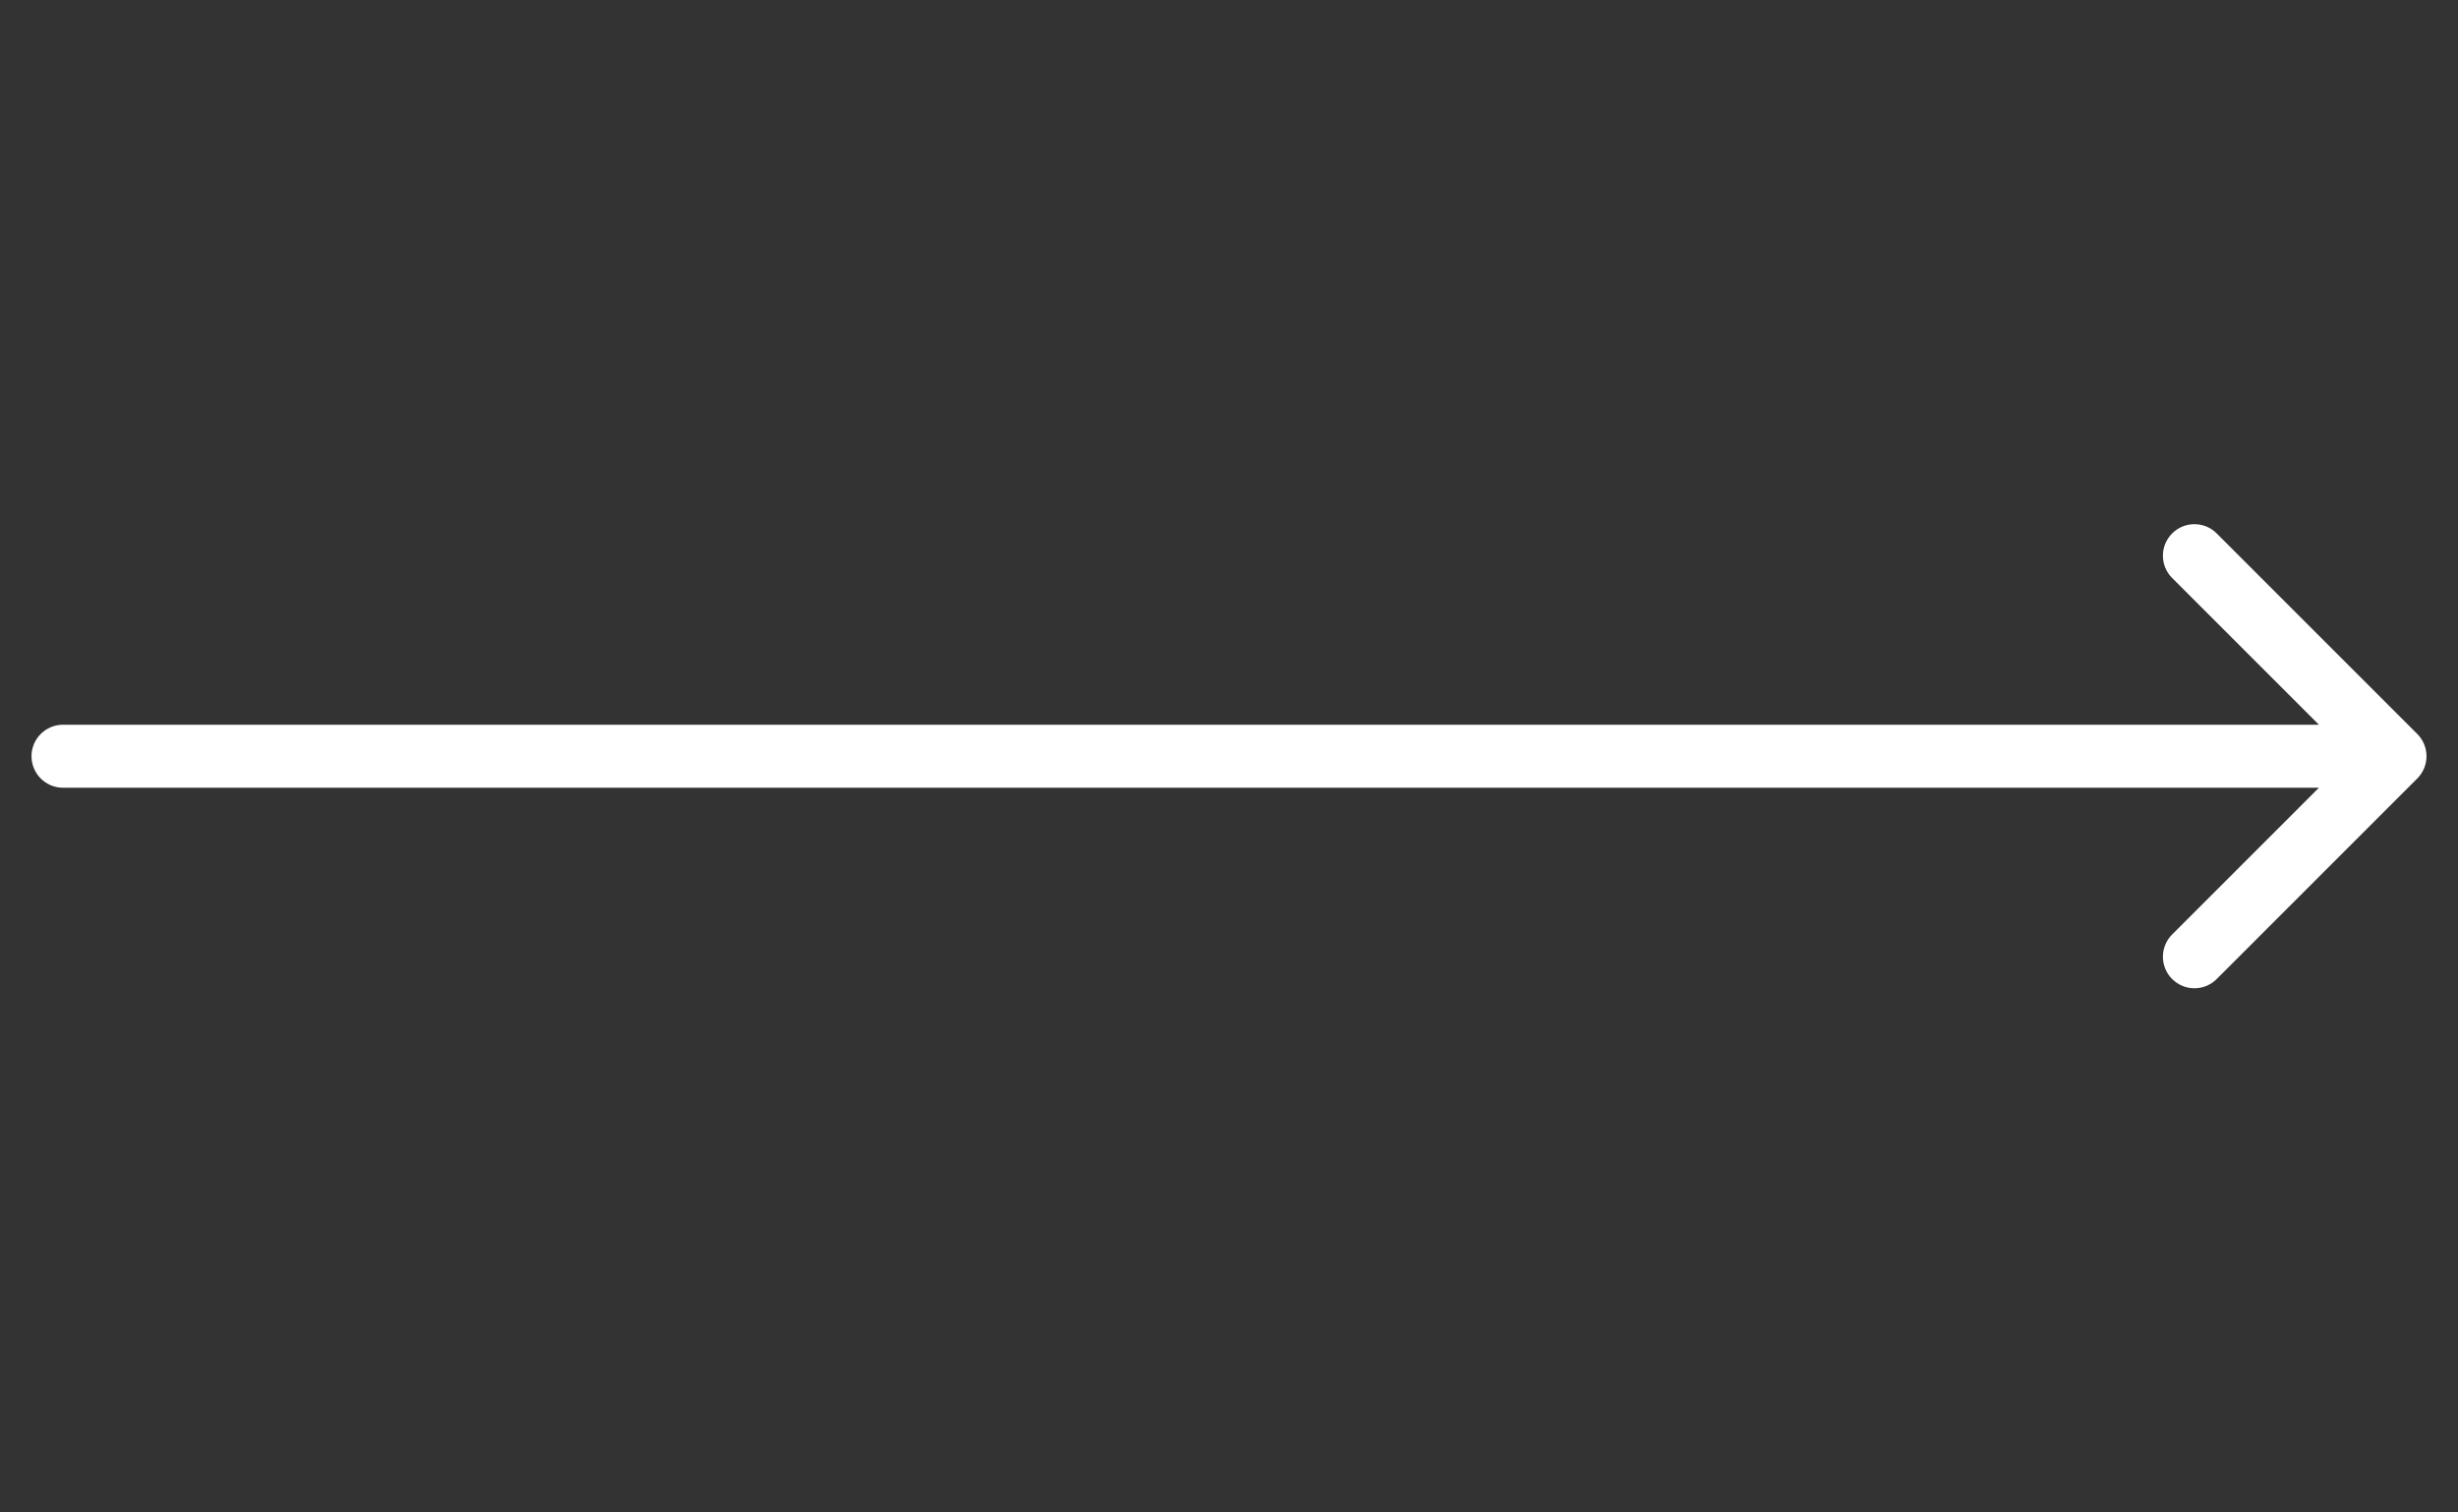<?xml version="1.0" encoding="UTF-8"?> <svg xmlns="http://www.w3.org/2000/svg" width="78" height="48" viewBox="0 0 78 48" fill="none"><rect x="0" y="0" width="78" height="48" fill="#333333" stroke="none"/><path d="M2 23C1.448 23 1 23.448 1 24C1 24.552 1.448 25 2 25V23ZM76.707 24.707C77.098 24.317 77.098 23.683 76.707 23.293L70.343 16.929C69.953 16.538 69.32 16.538 68.929 16.929C68.538 17.32 68.538 17.953 68.929 18.343L74.586 24L68.929 29.657C68.538 30.047 68.538 30.68 68.929 31.071C69.32 31.462 69.953 31.462 70.343 31.071L76.707 24.707ZM2 24V25H76V24V23H2V24Z" fill="white"></path></svg> 